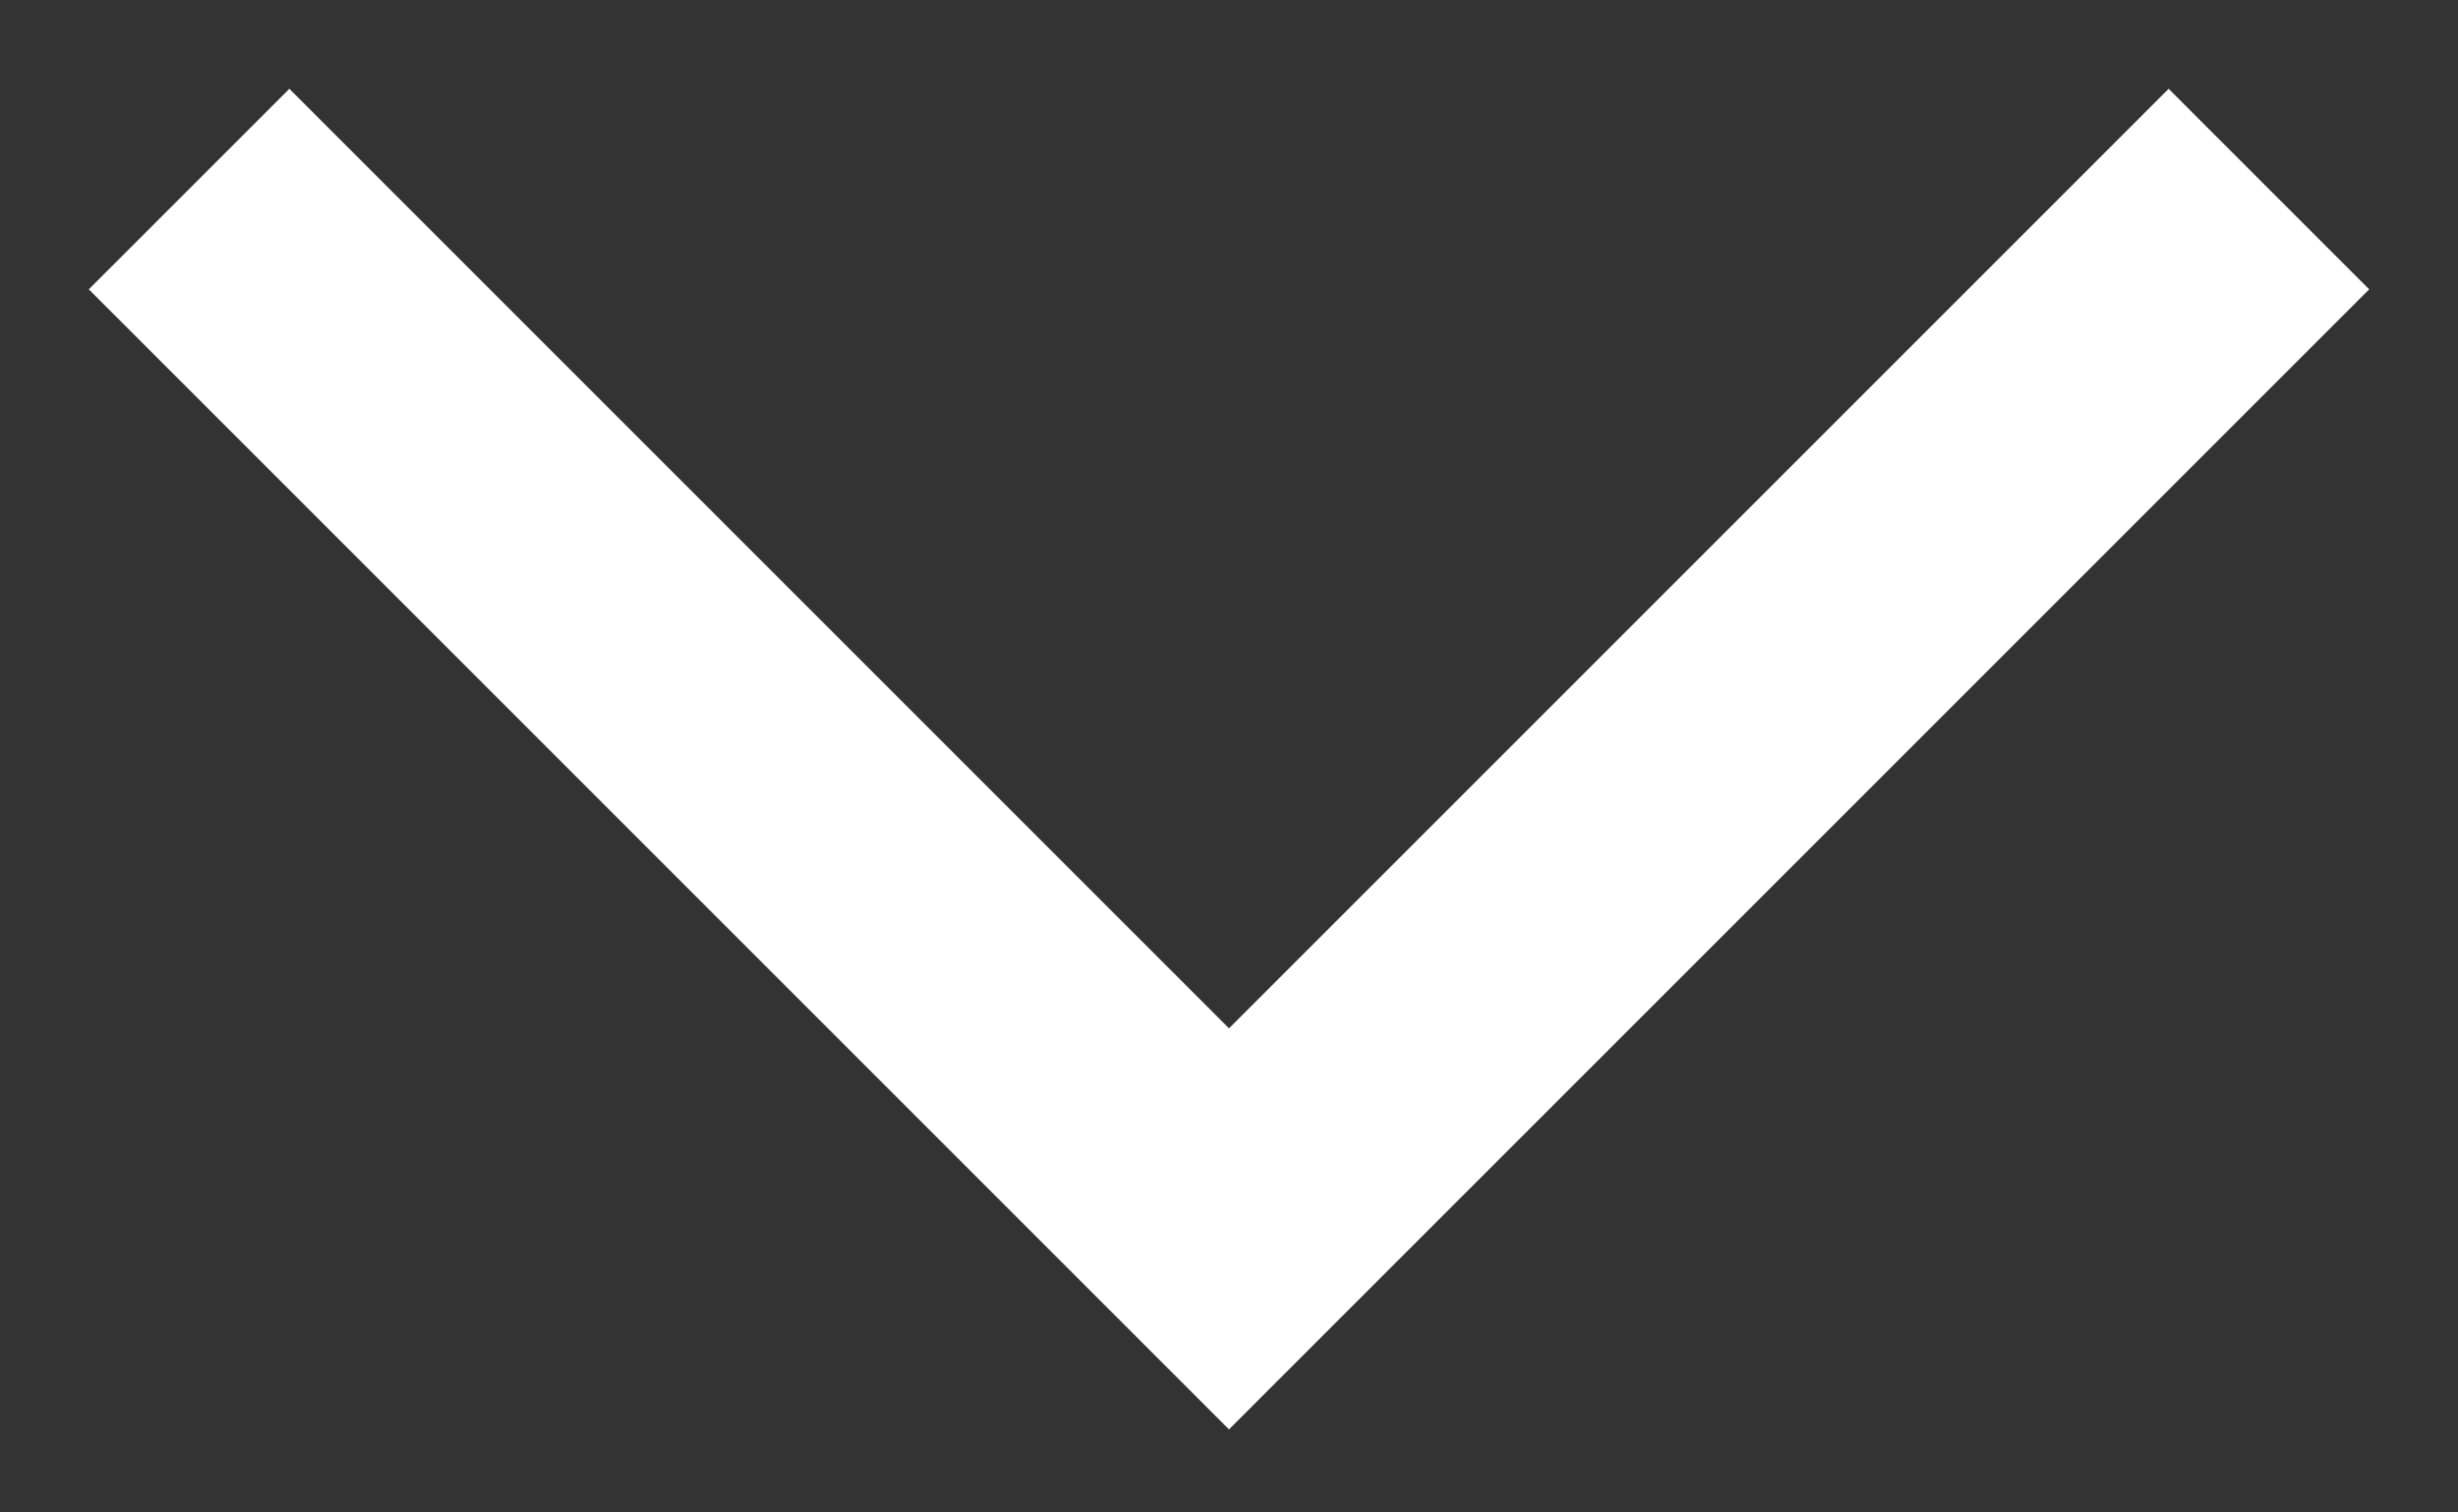 <svg width="13" height="8" viewBox="0 0 13 8" fill="none" xmlns="http://www.w3.org/2000/svg">
<rect x="0" y="0" width="13" height="8" fill="#333333" stroke="none"/>
<path d="M1 1L6.5 6.5L12 1" stroke="white" stroke-width="1.5"/>
</svg>
